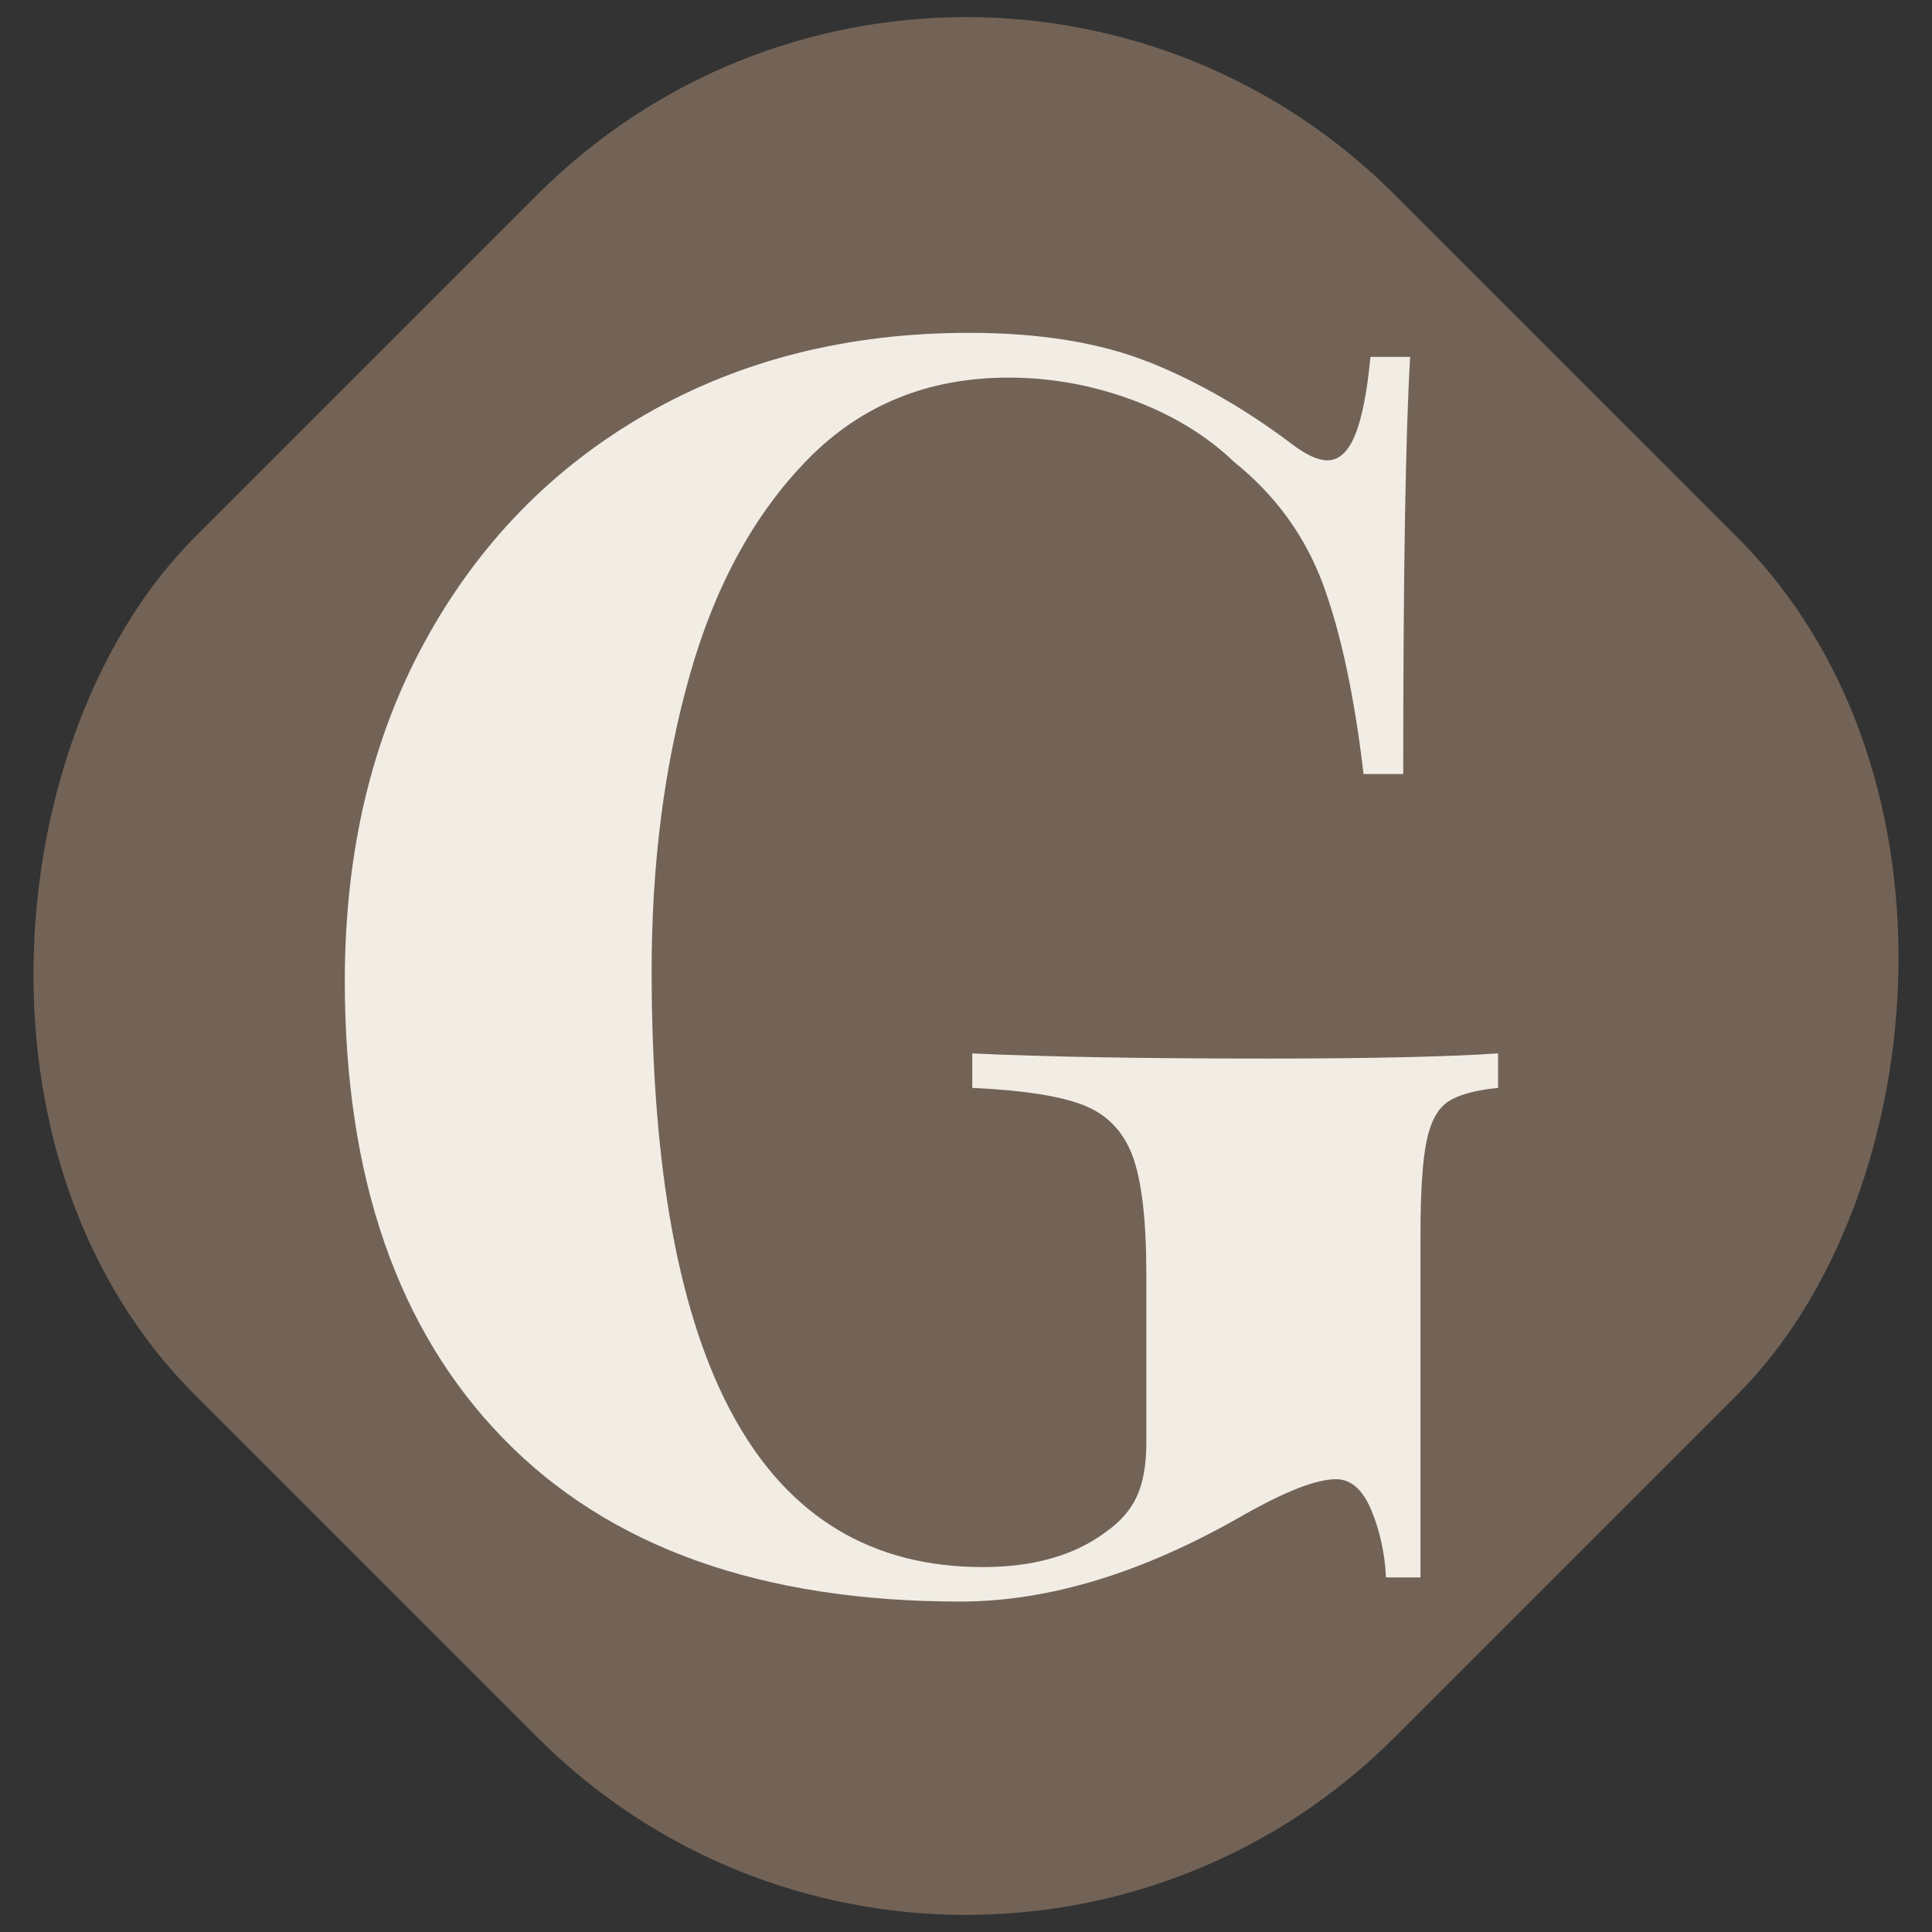 <?xml version="1.0" encoding="UTF-8"?> <svg xmlns="http://www.w3.org/2000/svg" id="katman_1" viewBox="0 0 512 512"><rect x="0" y="0" width="512" height="512" fill="#333333" stroke="none"/><defs><style> .cls-1 { fill: #f1ede5; } .cls-2 { fill: #736357; } </style></defs><rect class="cls-2" x="31.14" y="31.14" width="449.72" height="449.72" rx="160.63" ry="160.63" transform="translate(256 -106.04) rotate(45)"></rect><path class="cls-1" d="M304.49,95.95c12.94,5.18,25.65,12.49,38.14,21.93,3.65,2.74,6.7,4.11,9.14,4.11,3.04,0,5.48-2.21,7.31-6.63,1.83-4.41,3.2-11.34,4.11-20.78h10.51c-1.22,20.71-1.83,57.56-1.83,110.55h-10.51c-2.44-20.71-6.02-37.46-10.74-50.25-4.73-12.79-12.56-23.59-23.53-32.43-7.31-7-16.29-12.48-26.95-16.44-10.67-3.96-21.63-5.94-32.89-5.94-21.32,0-39.06,7.24-53.22,21.7-14.16,14.47-24.6,33.57-31.29,57.33-6.7,23.75-10.05,49.79-10.05,78.12,0,105.38,29.23,158.07,87.71,158.07,13.4,0,24.21-3.04,32.43-9.14,3.96-2.74,6.77-5.93,8.45-9.59,1.67-3.65,2.51-8.37,2.51-14.16v-44.77c0-14.31-1.22-24.74-3.65-31.29-2.44-6.54-6.78-11.03-13.02-13.47-6.24-2.44-16.07-3.95-29.46-4.57v-9.14c18.88.91,44.92,1.37,78.12,1.37,27.1,0,47.51-.46,61.22-1.37v9.14c-6.1.61-10.51,1.83-13.25,3.65-2.74,1.83-4.65,5.33-5.71,10.51-1.07,5.18-1.6,13.56-1.6,25.13v90.45h-9.14c-.31-6.39-1.6-12.33-3.88-17.81-2.28-5.49-5.41-8.23-9.36-8.23-5.18,0-13.41,3.2-24.67,9.59-26.5,15.24-51.47,22.84-74.92,22.84-52.69,0-93.04-14.39-121.06-43.17-28.02-28.78-42.03-69.21-42.03-121.29,0-34.1,7.08-64.1,21.24-89.99,14.16-25.89,33.73-45.99,58.7-60.3,24.97-14.31,53.45-21.47,85.43-21.47,18.88,0,34.79,2.59,47.74,7.77Z"></path></svg> 
